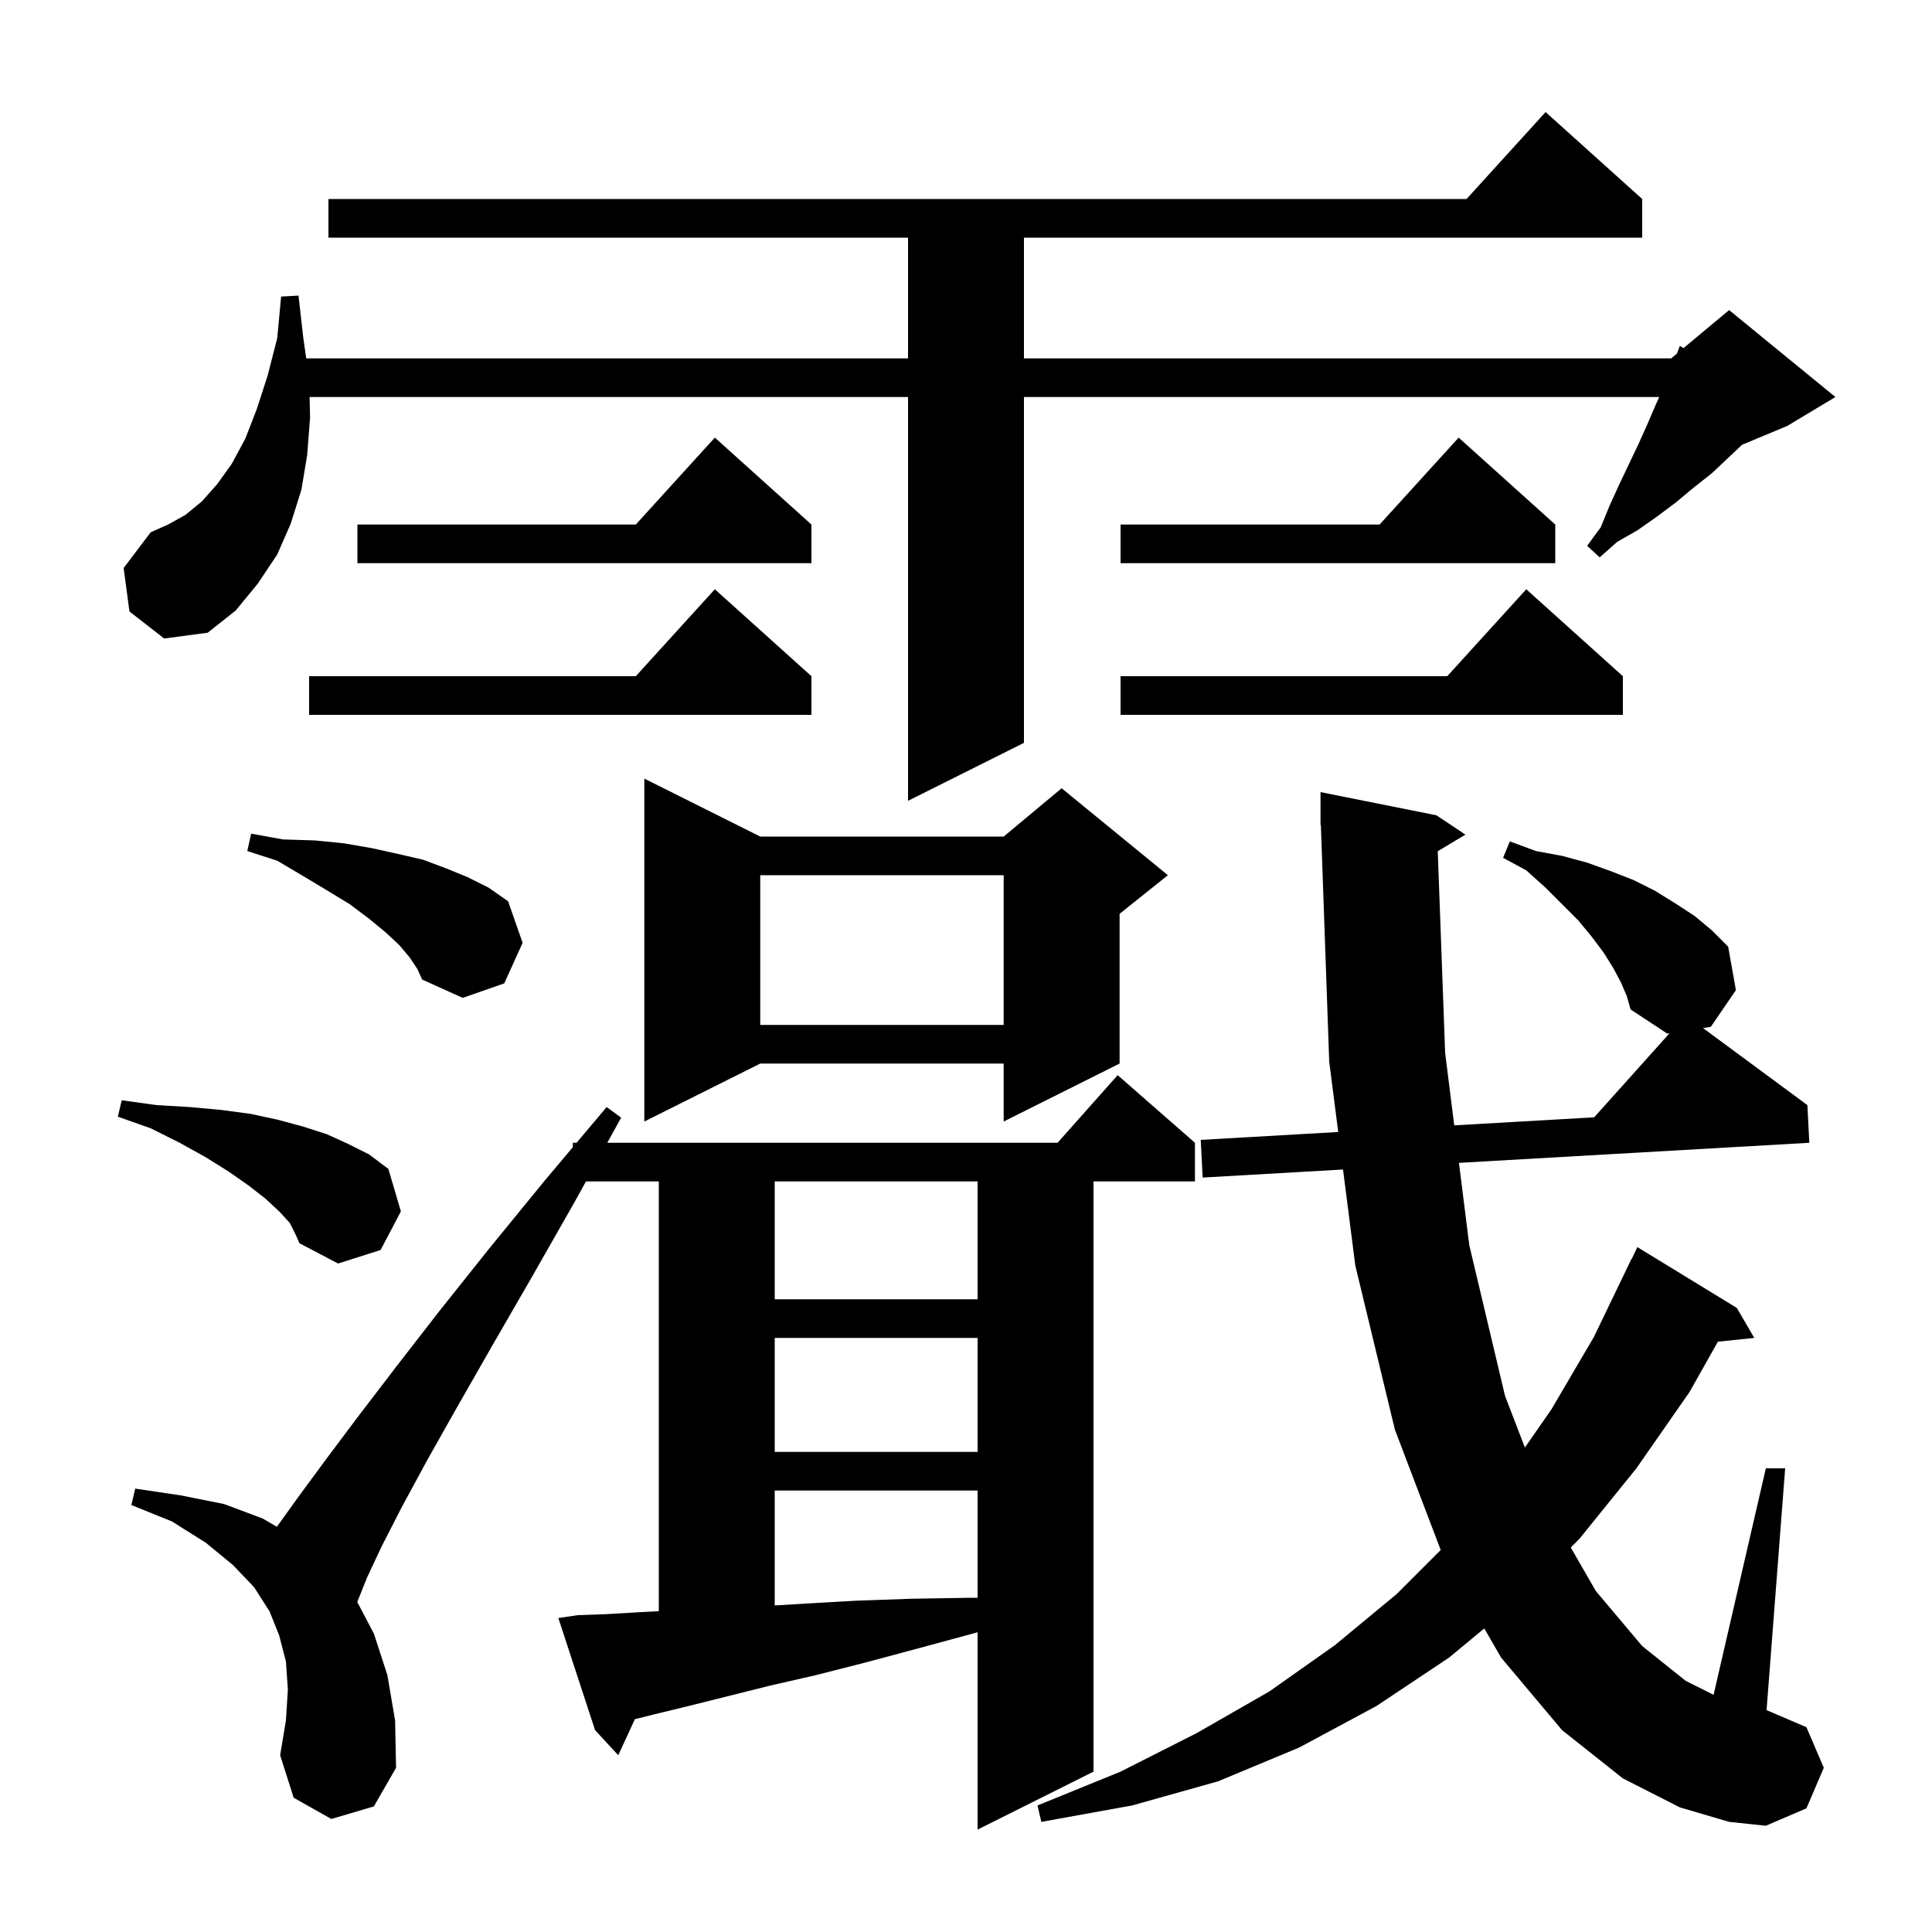 <svg xmlns="http://www.w3.org/2000/svg" xmlns:xlink="http://www.w3.org/1999/xlink" version="1.1" baseProfile="full" viewBox="0 0 200 200" width="200" height="200"><g fill="currentColor"><path d="M 59.8 167.2 L 62.7 167.1 L 66.1 166.9 L 68.2 166.786 L 68.2 122.3 L 60.659 122.3 L 59.5 124.4 L 55.0 132.3 L 50.9 139.4 L 47.3 145.7 L 44.2 151.2 L 41.6 156.0 L 39.5 160.1 L 38.0 163.3 L 37.0 165.8 L 36.989 165.849 L 38.7 169.1 L 40.1 173.4 L 40.9 178.1 L 41.0 183.0 L 38.7 187.0 L 34.3 188.3 L 30.4 186.1 L 29.0 181.7 L 29.6 178.1 L 29.8 174.9 L 29.6 172.0 L 28.9 169.3 L 27.9 166.8 L 26.3 164.3 L 24.1 162.0 L 21.3 159.7 L 17.8 157.5 L 13.6 155.8 L 14.0 154.1 L 18.7 154.8 L 23.2 155.7 L 27.2 157.2 L 28.663 158.053 L 28.7 158.0 L 31.0 154.8 L 33.8 151.0 L 37.1 146.6 L 41.0 141.5 L 45.5 135.7 L 50.6 129.3 L 56.4 122.2 L 59.3 118.756 L 59.3 118.3 L 59.684 118.3 L 62.8 114.6 L 64.3 115.7 L 62.866 118.3 L 109.478 118.3 L 115.7 111.3 L 123.7 118.3 L 123.7 122.3 L 113.2 122.3 L 113.2 183.4 L 101.2 189.4 L 101.2 168.971 L 101.1 169.0 L 95.2 170.6 L 89.6 172.1 L 84.5 173.4 L 79.7 174.5 L 71.3 176.6 L 67.6 177.5 L 65.722 177.97 L 64.0 181.7 L 61.6 179.1 L 57.8 167.5 Z M 148.836 88.118 L 149.6 109.0 L 150.542 116.496 L 165.025 115.665 L 172.828 106.965 L 172.6 107.0 L 168.8 104.5 L 168.4 103.1 L 167.8 101.7 L 167.0 100.2 L 166.0 98.6 L 164.8 97.0 L 163.4 95.3 L 160.0 91.9 L 158.0 90.1 L 155.6 88.8 L 156.3 87.1 L 159.0 88.1 L 161.7 88.6 L 164.3 89.3 L 166.8 90.2 L 169.1 91.1 L 171.3 92.2 L 173.4 93.5 L 175.4 94.8 L 177.2 96.3 L 178.9 98.0 L 179.7 102.5 L 177.1 106.3 L 176.295 106.425 L 187.1 114.4 L 187.3 118.3 L 151.03 120.379 L 152.1 128.9 L 155.8 144.5 L 157.856 149.845 L 160.6 145.9 L 165.0 138.4 L 168.9 130.3 L 168.923 130.311 L 169.5 129.1 L 179.8 135.4 L 181.6 138.5 L 177.835 138.89 L 174.9 144.1 L 169.4 152.0 L 163.5 159.3 L 162.604 160.196 L 165.2 164.7 L 170.0 170.4 L 174.5 174.0 L 177.39 175.445 L 182.8 152.0 L 184.8 152.0 L 182.874 177.032 L 187.0 178.8 L 188.8 183.0 L 187.0 187.2 L 182.8 189.0 L 179.0 188.6 L 173.9 187.1 L 168.0 184.1 L 161.7 179.1 L 155.4 171.6 L 153.65 168.575 L 150.0 171.6 L 142.5 176.6 L 134.5 180.9 L 126.1 184.4 L 117.2 186.9 L 107.8 188.6 L 107.4 186.9 L 116.0 183.4 L 123.9 179.4 L 131.4 175.1 L 138.2 170.3 L 144.6 165.0 L 149.142 160.458 L 144.4 148.0 L 140.3 131.0 L 139.029 121.067 L 124.5 121.9 L 124.3 118.0 L 138.532 117.184 L 137.6 109.9 L 136.735 85.397 L 136.7 85.4 L 136.7 82.0 L 148.7 84.4 L 151.7 86.4 Z M 80.2 154.3 L 80.2 166.196 L 83.4 166.0 L 88.7 165.7 L 94.4 165.5 L 100.5 165.4 L 101.2 165.4 L 101.2 154.3 Z M 80.2 138.5 L 80.2 150.3 L 101.2 150.3 L 101.2 138.5 Z M 80.2 122.3 L 80.2 134.5 L 101.2 134.5 L 101.2 122.3 Z M 30.0 126.6 L 28.9 125.4 L 27.5 124.1 L 25.7 122.7 L 23.7 121.3 L 21.3 119.8 L 18.6 118.3 L 15.6 116.8 L 12.2 115.6 L 12.6 113.9 L 16.2 114.4 L 19.6 114.6 L 22.9 114.9 L 25.9 115.3 L 28.7 115.9 L 31.3 116.6 L 33.8 117.4 L 36.0 118.4 L 38.2 119.5 L 40.2 121.0 L 41.5 125.4 L 39.4 129.4 L 35.0 130.8 L 31.0 128.7 L 30.6 127.8 Z M 78.7 86.6 L 103.9 86.6 L 109.9 81.6 L 120.9 90.6 L 115.9 94.6 L 115.9 110.1 L 103.9 116.1 L 103.9 110.1 L 78.7 110.1 L 66.7 116.1 L 66.7 80.6 Z M 78.7 90.6 L 78.7 106.1 L 103.9 106.1 L 103.9 90.6 Z M 42.4 99.1 L 41.3 97.8 L 39.9 96.5 L 38.2 95.1 L 36.2 93.6 L 33.9 92.2 L 31.4 90.7 L 28.7 89.1 L 25.6 88.1 L 26.0 86.3 L 29.3 86.9 L 32.6 87.0 L 35.6 87.3 L 38.5 87.8 L 41.2 88.4 L 43.8 89.0 L 46.2 89.9 L 48.4 90.8 L 50.6 91.9 L 52.6 93.3 L 54.1 97.6 L 52.2 101.8 L 47.9 103.3 L 43.7 101.4 L 43.2 100.3 Z M 13.4 63.3 L 12.8 58.8 L 15.6 55.1 L 17.4 54.3 L 19.2 53.3 L 20.9 51.9 L 22.5 50.1 L 24.0 48.0 L 25.4 45.4 L 26.6 42.3 L 27.7 38.9 L 28.7 35.0 L 29.1 30.7 L 30.9 30.6 L 31.4 35.0 L 31.7 37.1 L 94.0 37.1 L 94.0 24.6 L 34.0 24.6 L 34.0 20.6 L 151.818 20.6 L 160.0 11.6 L 170.0 20.6 L 170.0 24.6 L 106.0 24.6 L 106.0 37.1 L 173.0 37.1 L 173.593 36.606 L 173.9 35.8 L 174.272 36.04 L 179.0 32.1 L 190.0 41.1 L 185.0 44.1 L 180.337 46.043 L 178.9 47.4 L 177.2 49.0 L 175.3 50.5 L 173.5 52.0 L 171.5 53.5 L 169.5 54.9 L 167.4 56.1 L 165.6 57.7 L 164.3 56.5 L 165.7 54.6 L 166.6 52.4 L 167.6 50.2 L 169.6 46.0 L 170.5 44.0 L 171.4 41.9 L 171.76 41.1 L 106.0 41.1 L 106.0 76.9 L 94.0 82.9 L 94.0 41.1 L 32.048 41.1 L 32.1 43.2 L 31.8 47.1 L 31.2 50.7 L 30.1 54.2 L 28.7 57.4 L 26.7 60.4 L 24.4 63.2 L 21.5 65.5 L 17.0 66.1 Z M 168.0 70.0 L 168.0 74.0 L 116.0 74.0 L 116.0 70.0 L 149.818 70.0 L 158.0 61.0 Z M 84.0 70.0 L 84.0 74.0 L 32.0 74.0 L 32.0 70.0 L 65.818 70.0 L 74.0 61.0 Z M 84.0 54.3 L 84.0 58.3 L 37.0 58.3 L 37.0 54.3 L 65.818 54.3 L 74.0 45.3 Z M 161.0 54.3 L 161.0 58.3 L 116.0 58.3 L 116.0 54.3 L 142.818 54.3 L 151.0 45.3 Z "/></g></svg>